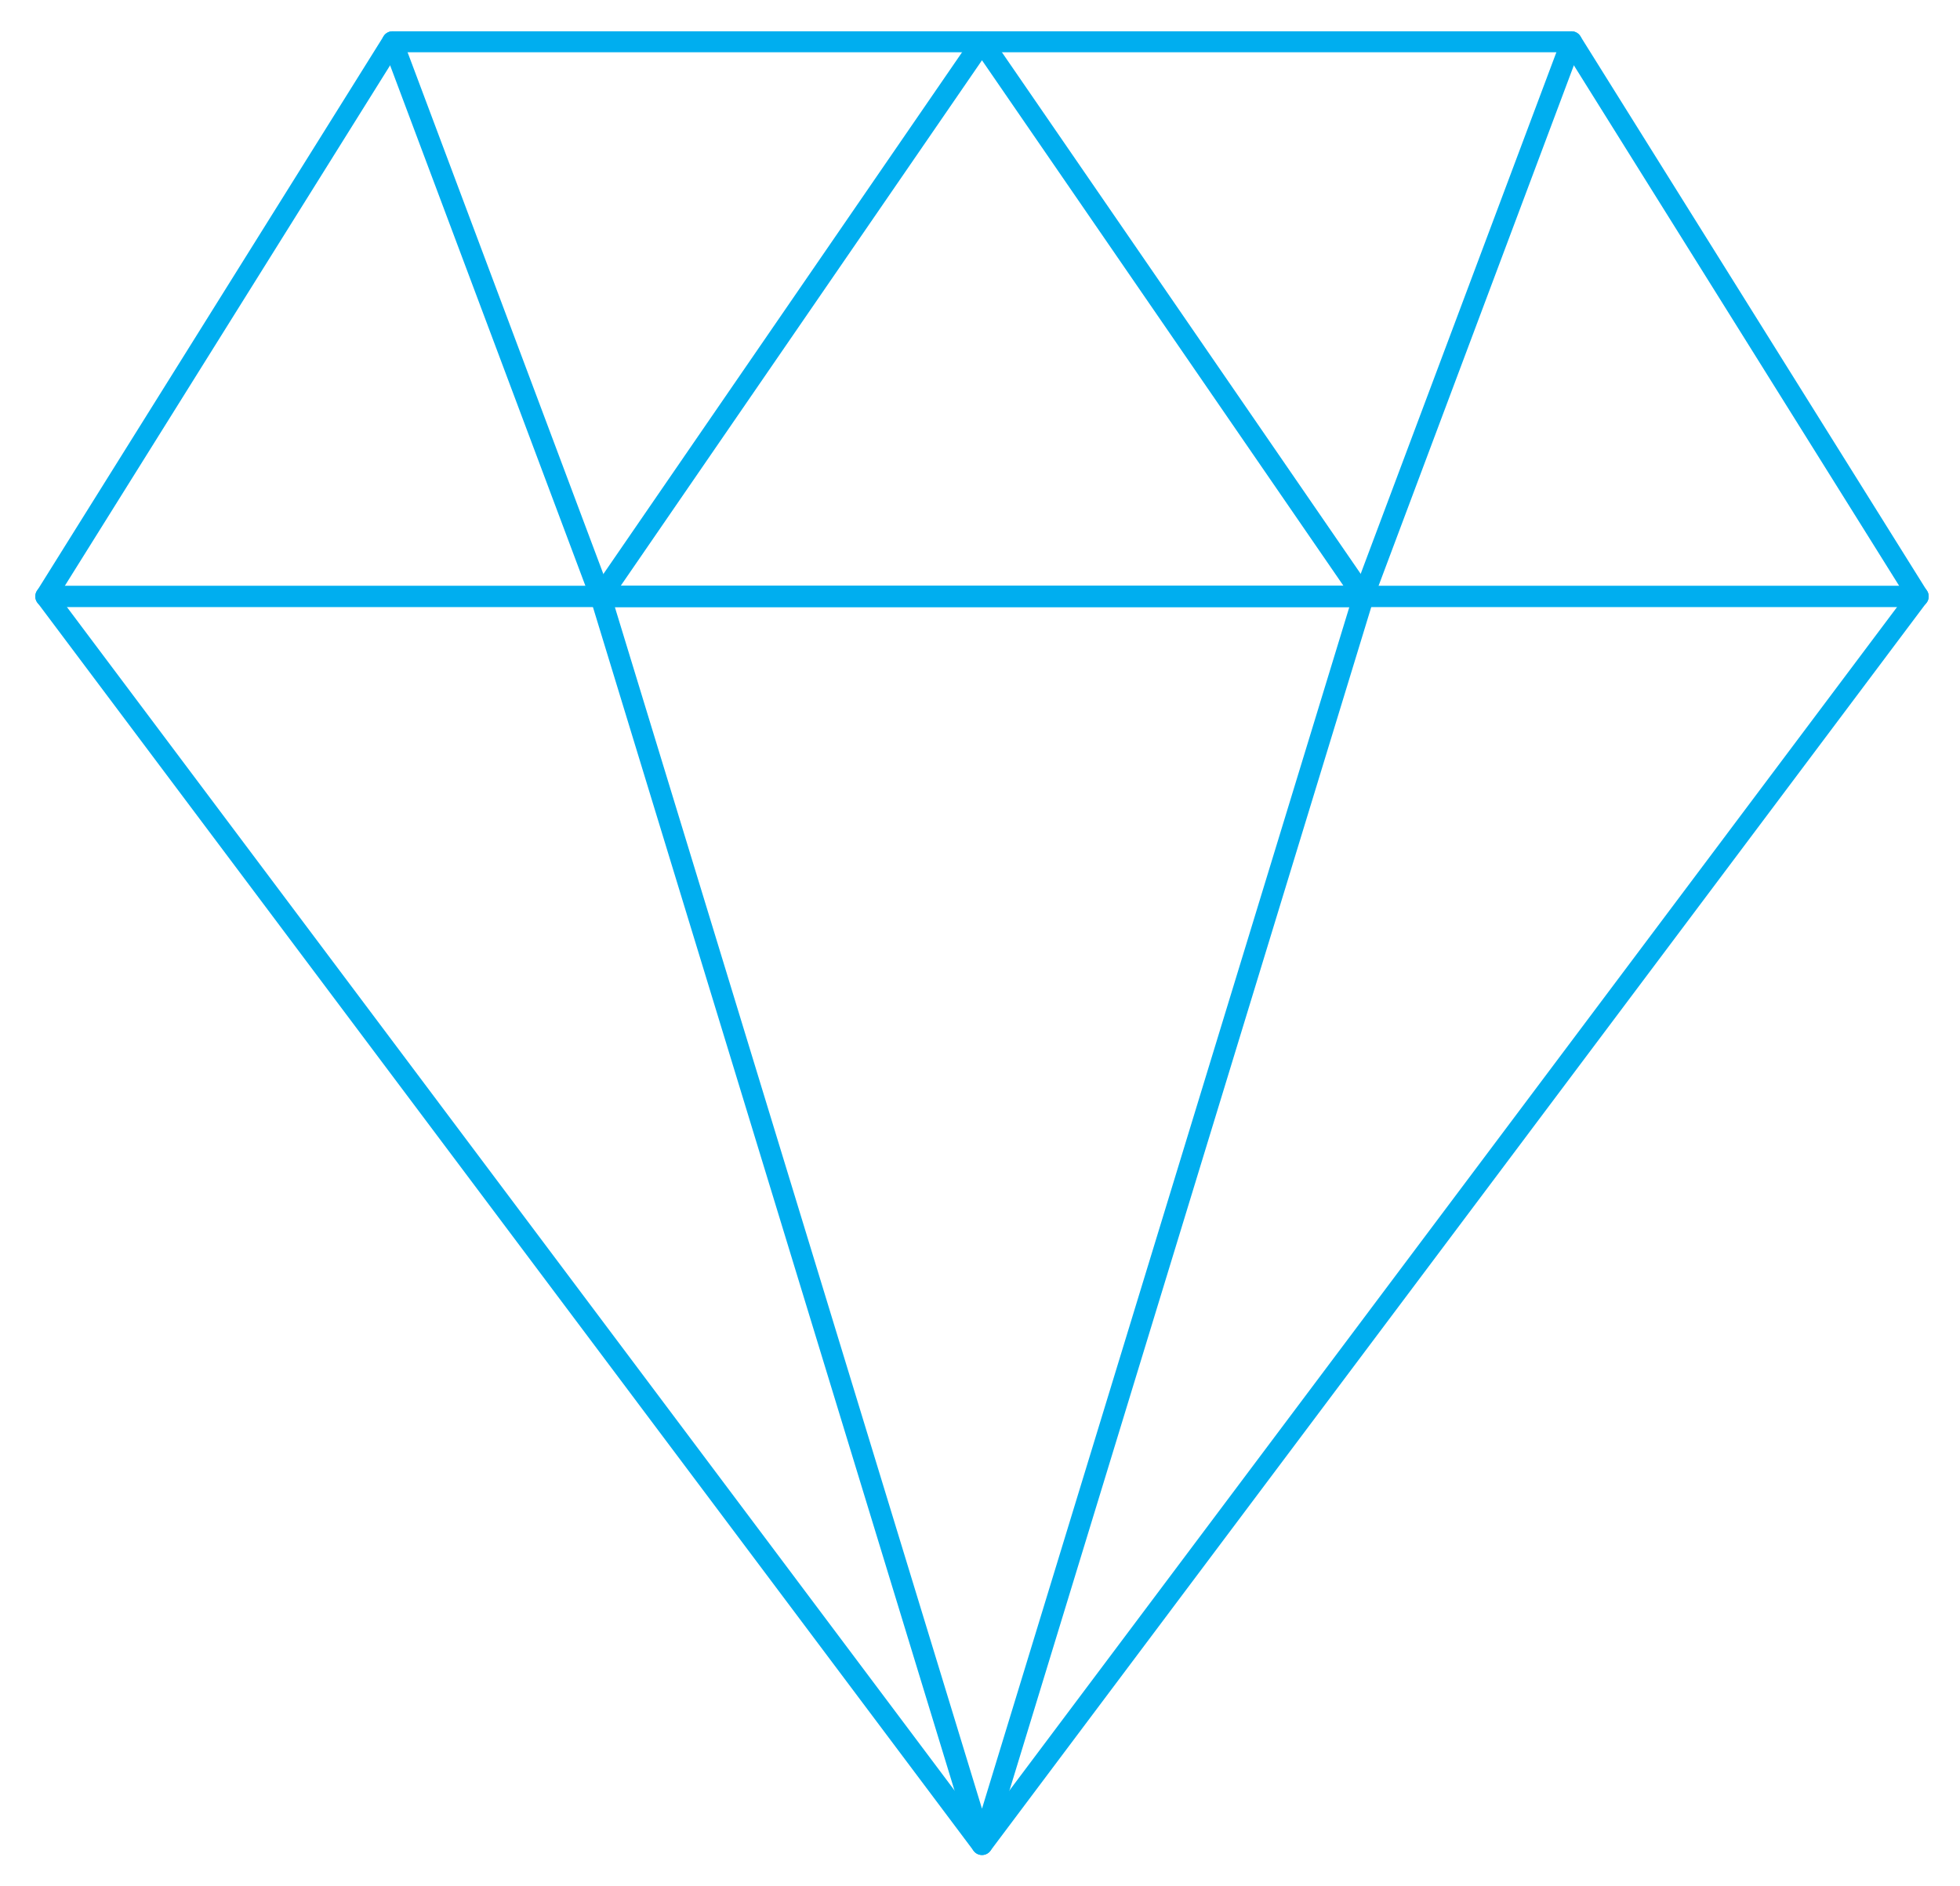 <svg width="187" height="180" viewBox="0 0 187 180" fill="none" xmlns="http://www.w3.org/2000/svg">
<path d="M93.69 176.012L4.368 56.903H183.012L93.69 176.012Z" stroke="#00AEEF" stroke-width="2" stroke-linecap="round" stroke-linejoin="round"/>
<path d="M183.012 56.923H4.368L37.445 3.988H149.935L183.012 56.923Z" stroke="#00AEEF" stroke-width="2" stroke-linecap="round" stroke-linejoin="round"/>
<path d="M57.303 56.903L93.689 176.012L130.096 56.903H57.303Z" stroke="#00AEEF" stroke-width="2" stroke-linecap="round" stroke-linejoin="round"/>
<path d="M93.689 3.987L57.303 56.923H130.096L93.689 3.987Z" stroke="#00AEEF" stroke-width="2" stroke-linecap="round" stroke-linejoin="round"/>
<path d="M37.444 3.987L57.303 56.923" stroke="#00AEEF" stroke-width="2" stroke-linecap="round" stroke-linejoin="round"/>
<path d="M149.934 3.987L130.076 56.923" stroke="#00AEEF" stroke-width="2" stroke-linecap="round" stroke-linejoin="round"/>
</svg>
